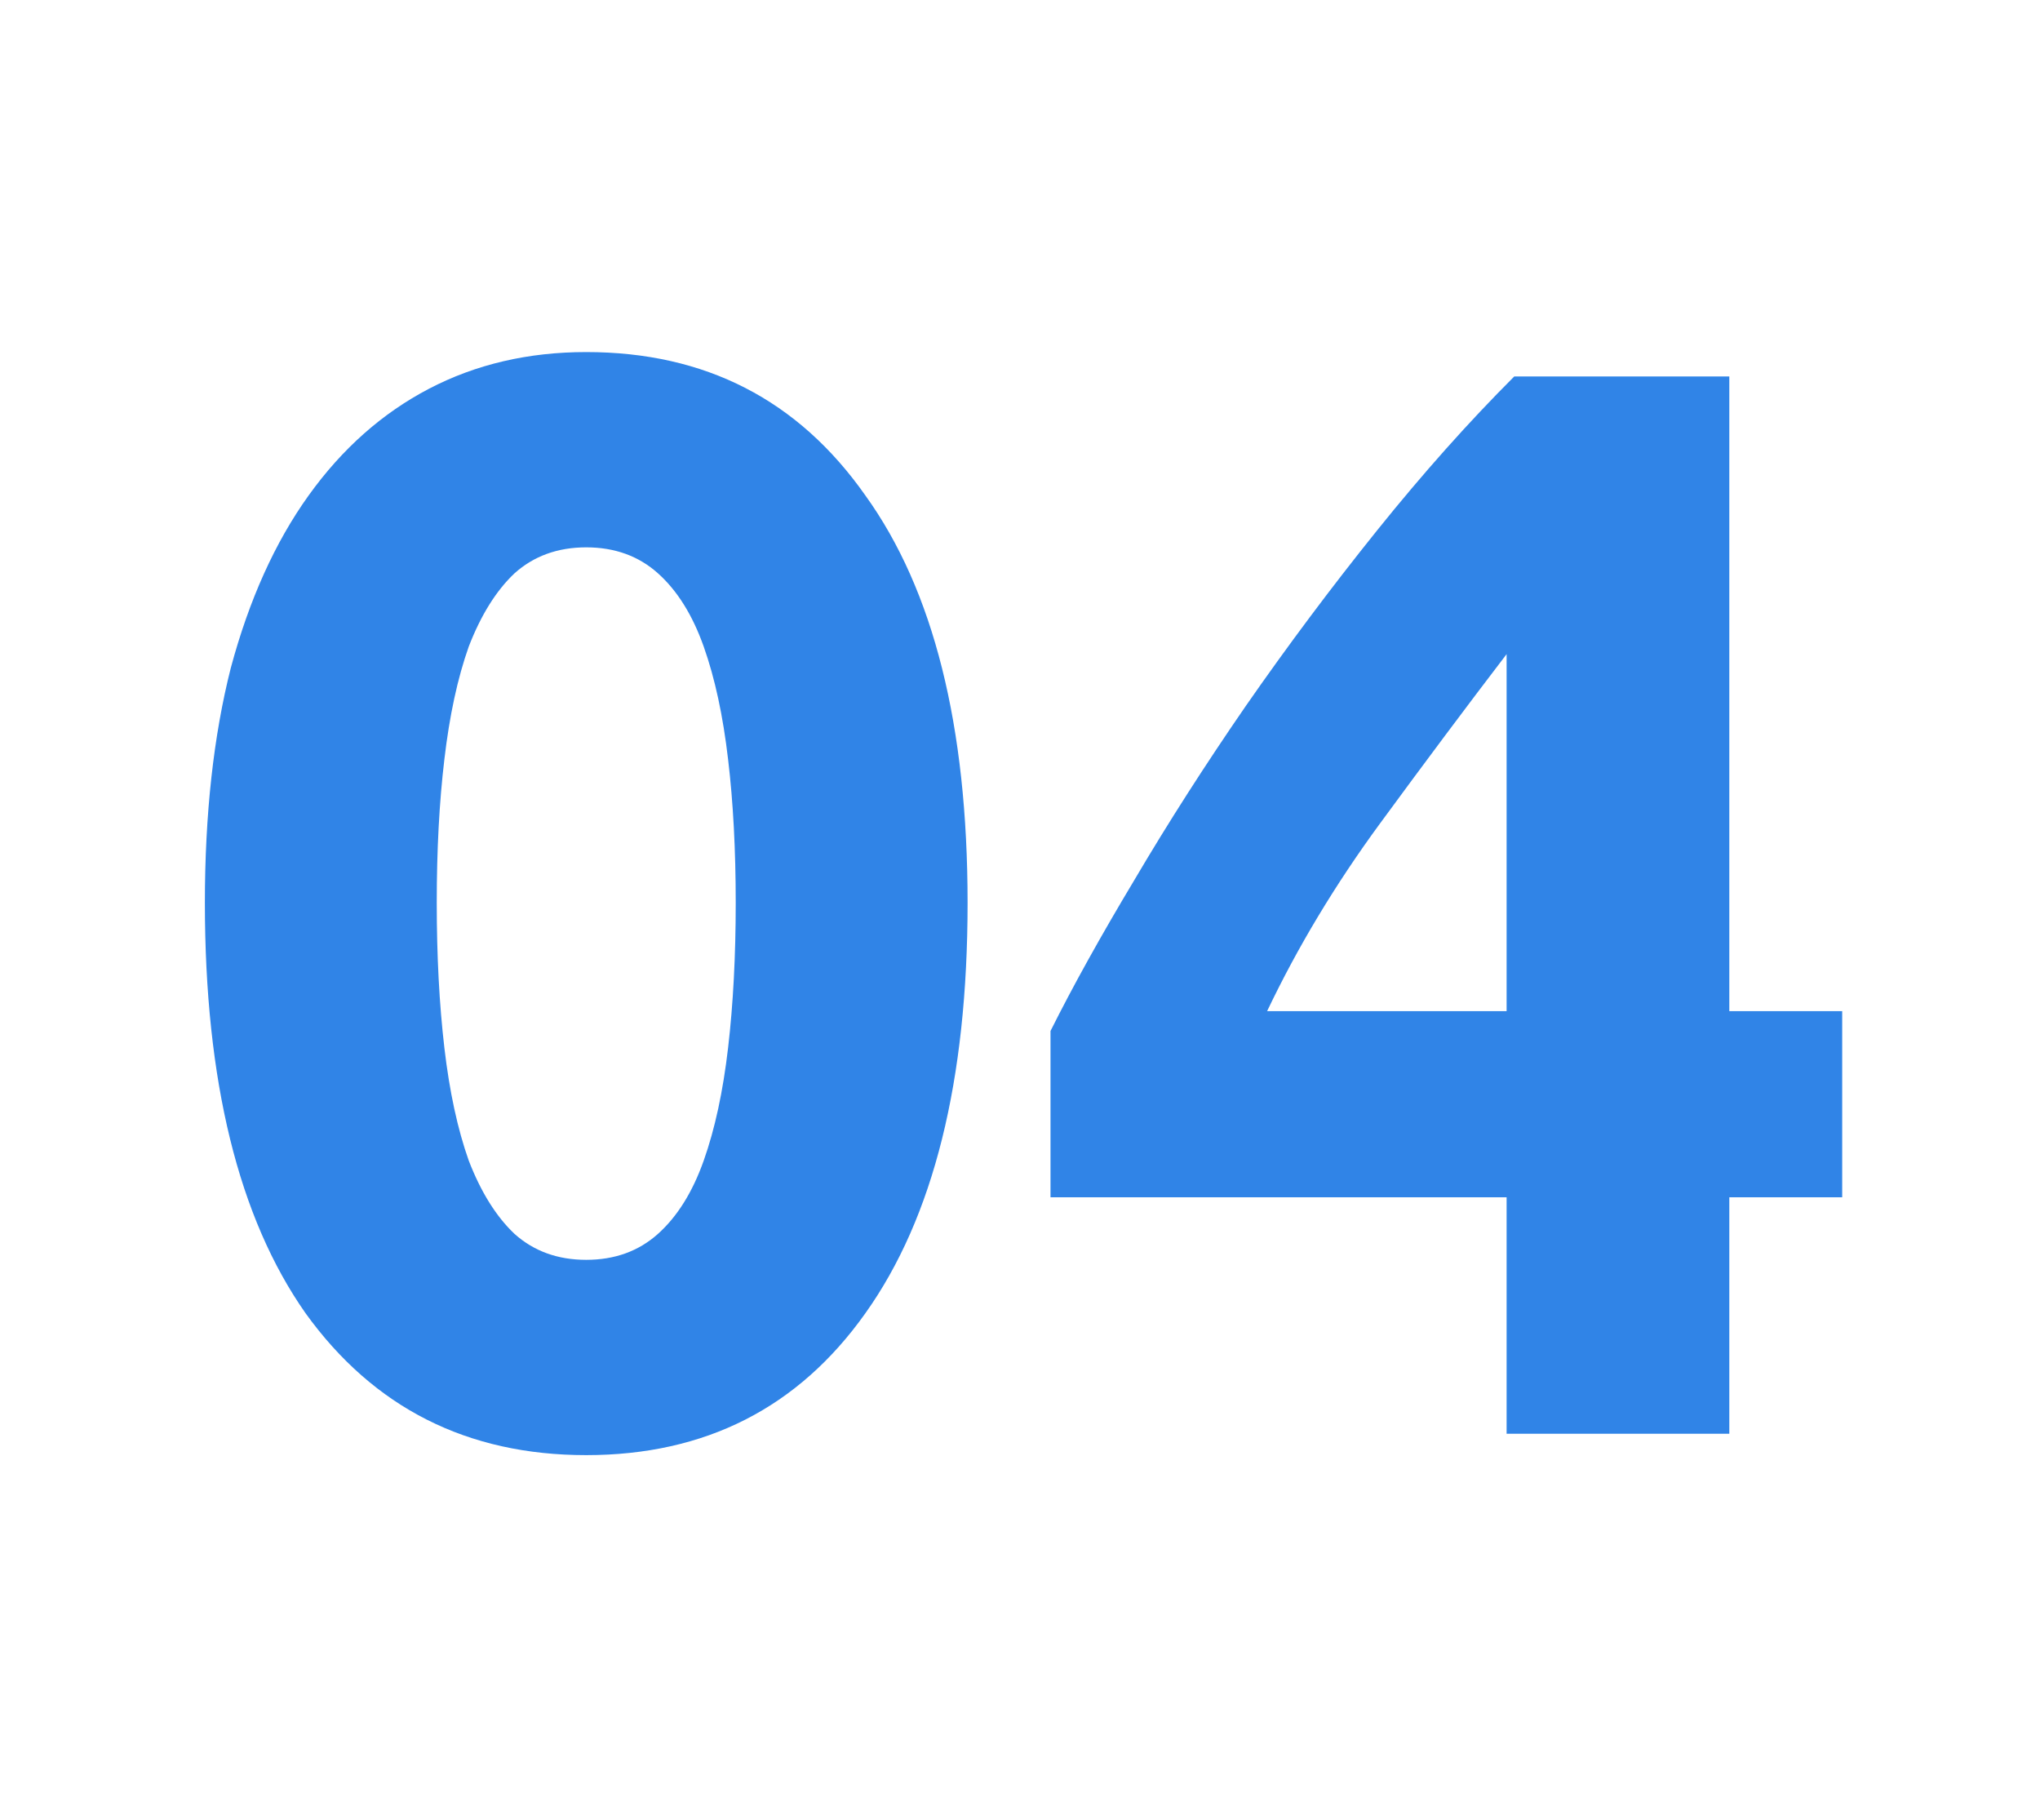 <?xml version="1.0" encoding="UTF-8"?> <svg xmlns="http://www.w3.org/2000/svg" width="111" height="99" viewBox="0 0 111 99" fill="none"><path d="M52.648 49.116C52.648 58.799 50.794 66.242 47.087 71.443C43.435 76.589 38.372 79.162 31.898 79.162C25.424 79.162 20.334 76.589 16.626 71.443C12.974 66.242 11.148 58.799 11.148 49.116C11.148 44.302 11.618 40.041 12.559 36.334C13.555 32.627 14.966 29.5 16.792 26.955C18.618 24.41 20.804 22.473 23.349 21.145C25.895 19.817 28.744 19.153 31.898 19.153C38.372 19.153 43.435 21.754 47.087 26.955C50.794 32.101 52.648 39.488 52.648 49.116ZM40.032 49.116C40.032 46.239 39.894 43.638 39.617 41.314C39.34 38.935 38.898 36.887 38.289 35.172C37.681 33.457 36.85 32.129 35.799 31.188C34.748 30.247 33.447 29.777 31.898 29.777C30.349 29.777 29.049 30.247 27.997 31.188C27.001 32.129 26.171 33.457 25.507 35.172C24.898 36.887 24.456 38.935 24.179 41.314C23.902 43.638 23.764 46.239 23.764 49.116C23.764 51.993 23.902 54.622 24.179 57.001C24.456 59.38 24.898 61.428 25.507 63.143C26.171 64.858 27.001 66.186 27.997 67.127C29.049 68.068 30.349 68.538 31.898 68.538C33.447 68.538 34.748 68.068 35.799 67.127C36.85 66.186 37.681 64.858 38.289 63.143C38.898 61.428 39.34 59.38 39.617 57.001C39.894 54.622 40.032 51.993 40.032 49.116ZM81.977 35.587C79.819 38.409 77.523 41.48 75.088 44.8C72.653 48.12 70.606 51.523 68.946 55.009H81.977V35.587ZM94.095 20.481V55.009H100.237V65.135H94.095V78H81.977V65.135H57.16V56.088C58.377 53.653 59.899 50.914 61.725 47.871C63.551 44.772 65.571 41.618 67.784 38.409C70.053 35.144 72.432 31.963 74.922 28.864C77.412 25.765 79.902 22.971 82.392 20.481H94.095Z" fill="#3084E7"></path></svg> 